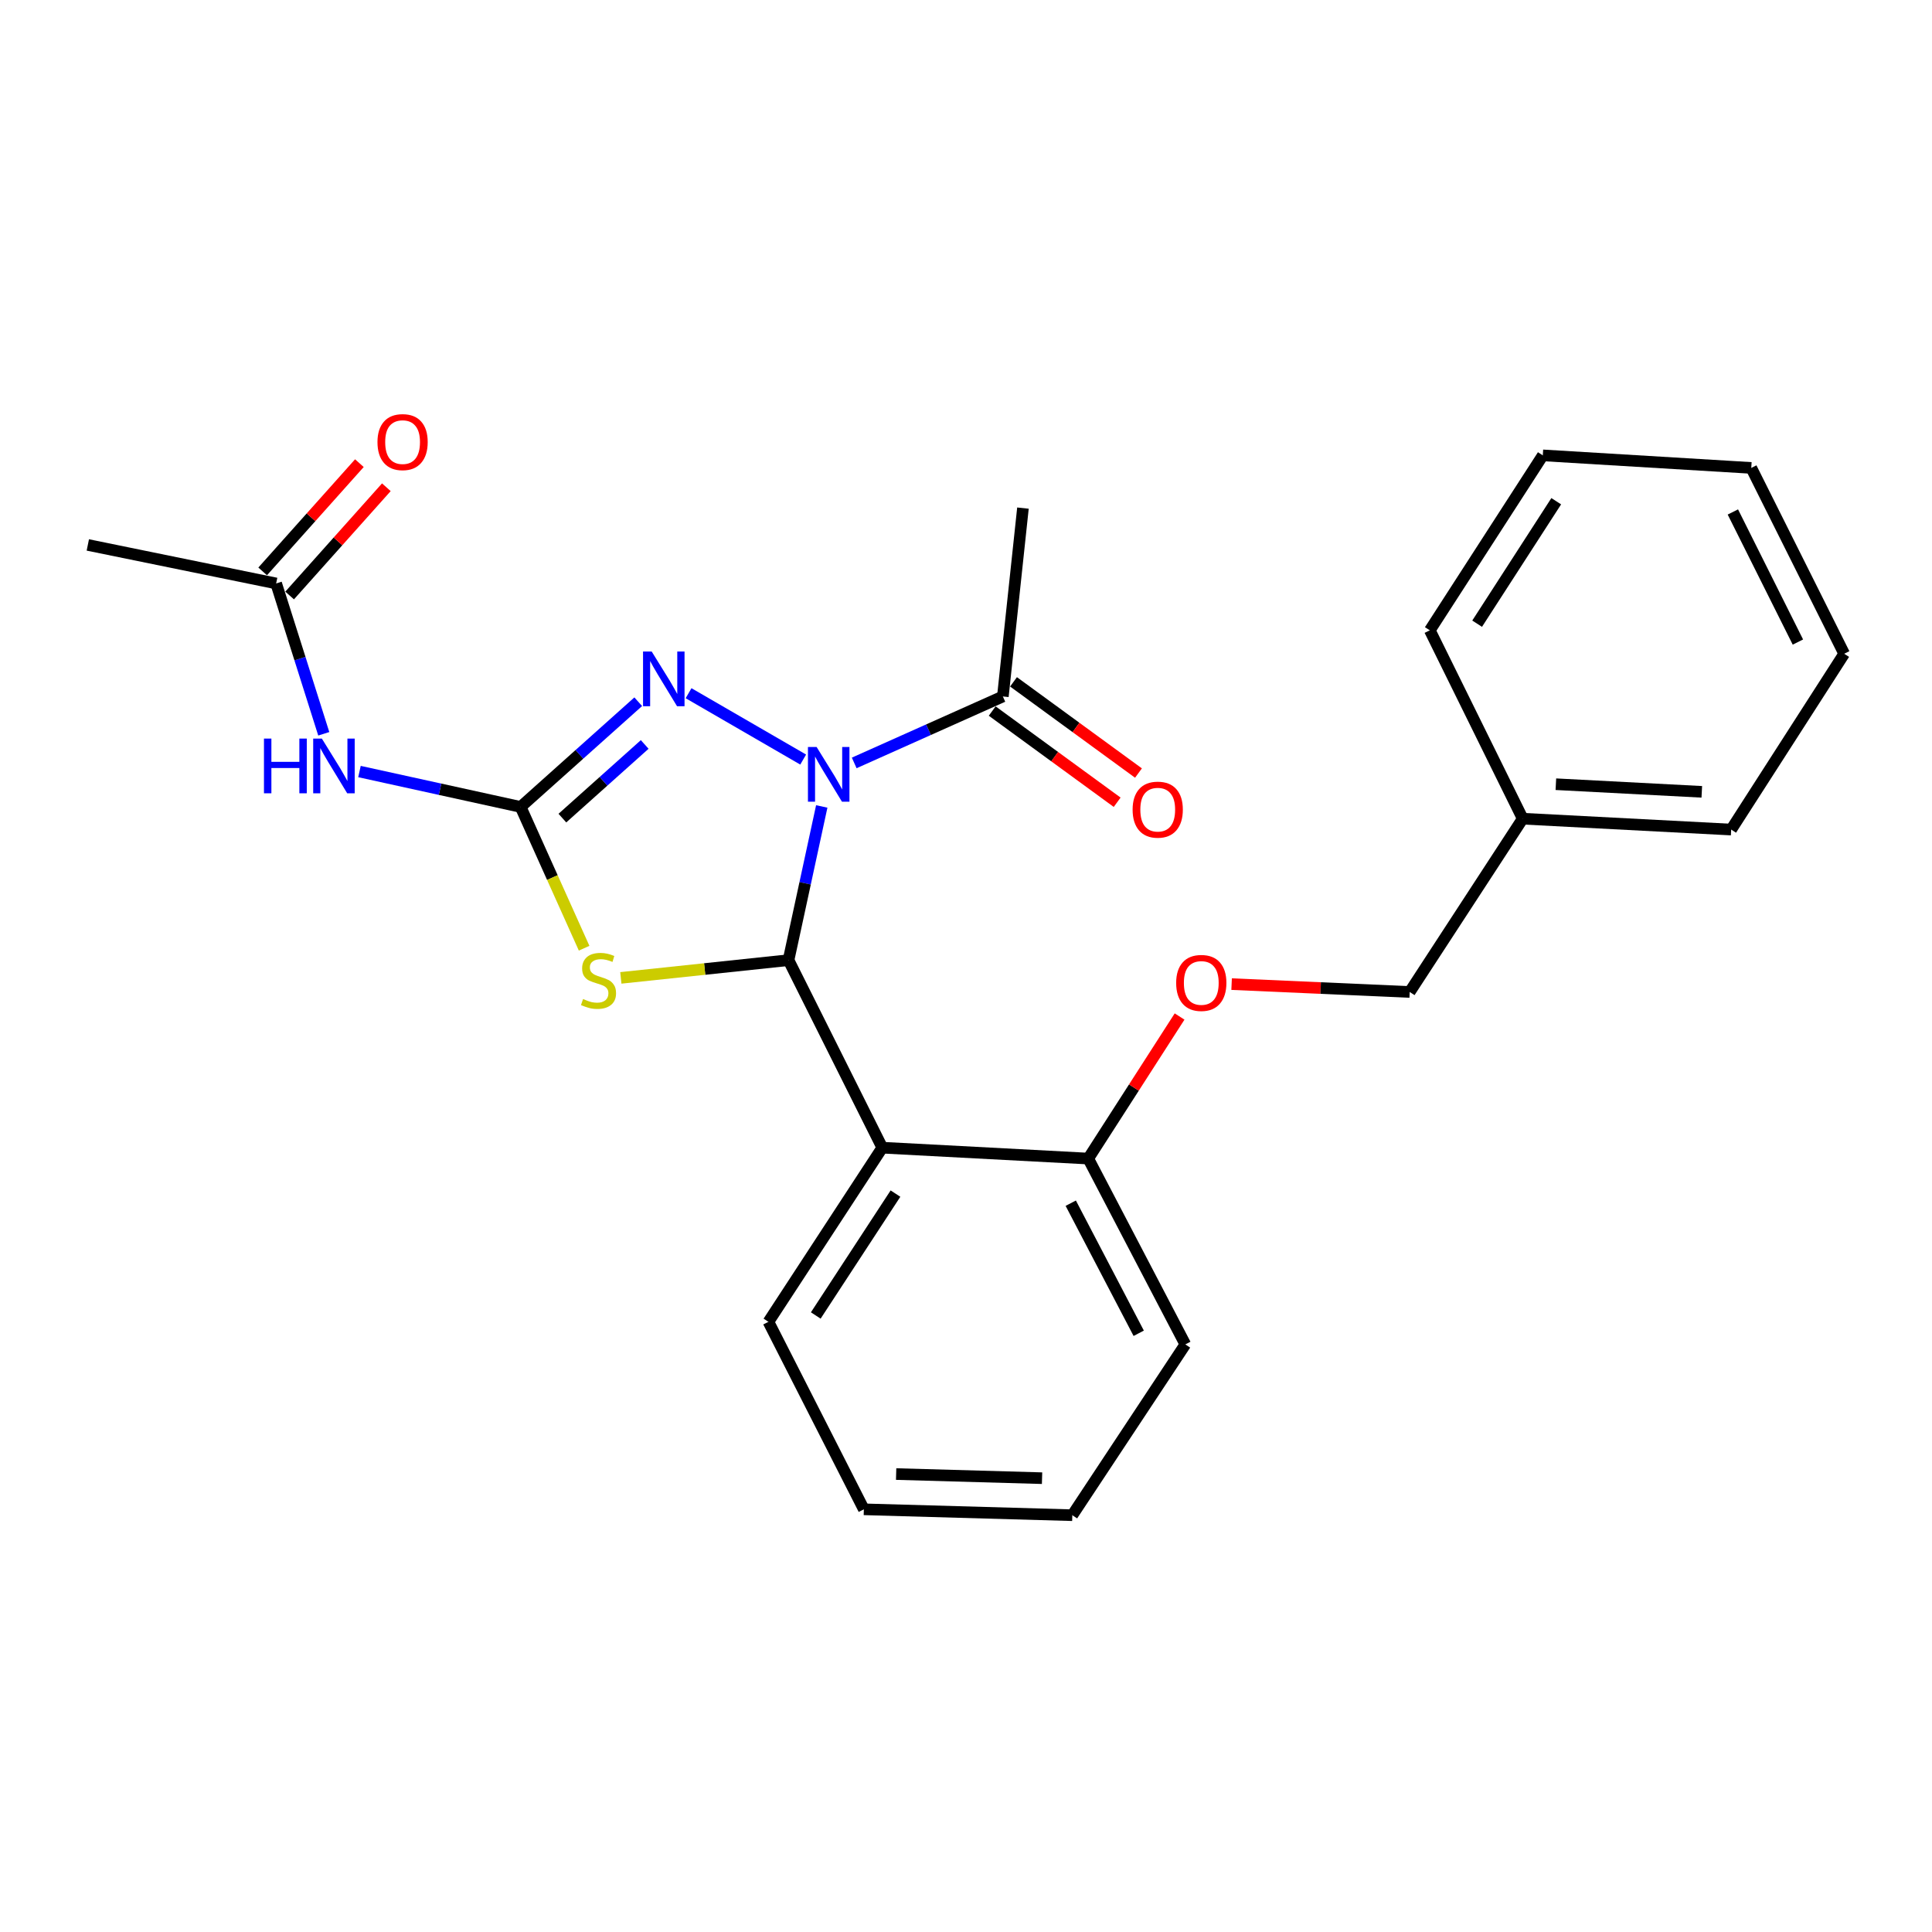 <?xml version='1.0' encoding='iso-8859-1'?>
<svg version='1.1' baseProfile='full'
              xmlns='http://www.w3.org/2000/svg'
                      xmlns:rdkit='http://www.rdkit.org/xml'
                      xmlns:xlink='http://www.w3.org/1999/xlink'
                  xml:space='preserve'
width='1000px' height='1000px' viewBox='0 0 1000 1000'>
<!-- END OF HEADER -->
<rect style='opacity:1.0;fill:#FFFFFF;stroke:none' width='1000' height='1000' x='0' y='0'> </rect>
<path class='bond-0' d='M 425.337,417.413 L 416.735,457.194' style='fill:none;fill-rule:evenodd;stroke:#0000FF;stroke-width:6px;stroke-linecap:butt;stroke-linejoin:miter;stroke-opacity:1' />
<path class='bond-0' d='M 416.735,457.194 L 408.134,496.974' style='fill:none;fill-rule:evenodd;stroke:#000000;stroke-width:6px;stroke-linecap:butt;stroke-linejoin:miter;stroke-opacity:1' />
<path class='bond-3' d='M 415.724,393.149 L 356.398,358.806' style='fill:none;fill-rule:evenodd;stroke:#0000FF;stroke-width:6px;stroke-linecap:butt;stroke-linejoin:miter;stroke-opacity:1' />
<path class='bond-6' d='M 442.139,394.887 L 480.61,377.684' style='fill:none;fill-rule:evenodd;stroke:#0000FF;stroke-width:6px;stroke-linecap:butt;stroke-linejoin:miter;stroke-opacity:1' />
<path class='bond-6' d='M 480.61,377.684 L 519.08,360.481' style='fill:none;fill-rule:evenodd;stroke:#000000;stroke-width:6px;stroke-linecap:butt;stroke-linejoin:miter;stroke-opacity:1' />
<path class='bond-2' d='M 408.134,496.974 L 364.739,501.562' style='fill:none;fill-rule:evenodd;stroke:#000000;stroke-width:6px;stroke-linecap:butt;stroke-linejoin:miter;stroke-opacity:1' />
<path class='bond-2' d='M 364.739,501.562 L 321.343,506.151' style='fill:none;fill-rule:evenodd;stroke:#CCCC00;stroke-width:6px;stroke-linecap:butt;stroke-linejoin:miter;stroke-opacity:1' />
<path class='bond-4' d='M 408.134,496.974 L 456.672,594.039' style='fill:none;fill-rule:evenodd;stroke:#000000;stroke-width:6px;stroke-linecap:butt;stroke-linejoin:miter;stroke-opacity:1' />
<path class='bond-1' d='M 269.478,417.669 L 299.913,390.442' style='fill:none;fill-rule:evenodd;stroke:#000000;stroke-width:6px;stroke-linecap:butt;stroke-linejoin:miter;stroke-opacity:1' />
<path class='bond-1' d='M 299.913,390.442 L 330.348,363.214' style='fill:none;fill-rule:evenodd;stroke:#0000FF;stroke-width:6px;stroke-linecap:butt;stroke-linejoin:miter;stroke-opacity:1' />
<path class='bond-1' d='M 291.087,423.45 L 312.392,404.391' style='fill:none;fill-rule:evenodd;stroke:#000000;stroke-width:6px;stroke-linecap:butt;stroke-linejoin:miter;stroke-opacity:1' />
<path class='bond-1' d='M 312.392,404.391 L 333.697,385.331' style='fill:none;fill-rule:evenodd;stroke:#0000FF;stroke-width:6px;stroke-linecap:butt;stroke-linejoin:miter;stroke-opacity:1' />
<path class='bond-5' d='M 269.478,417.669 L 227.771,408.509' style='fill:none;fill-rule:evenodd;stroke:#000000;stroke-width:6px;stroke-linecap:butt;stroke-linejoin:miter;stroke-opacity:1' />
<path class='bond-5' d='M 227.771,408.509 L 186.063,399.349' style='fill:none;fill-rule:evenodd;stroke:#0000FF;stroke-width:6px;stroke-linecap:butt;stroke-linejoin:miter;stroke-opacity:1' />
<path class='bond-25' d='M 269.478,417.669 L 285.909,454.231' style='fill:none;fill-rule:evenodd;stroke:#000000;stroke-width:6px;stroke-linecap:butt;stroke-linejoin:miter;stroke-opacity:1' />
<path class='bond-25' d='M 285.909,454.231 L 302.34,490.793' style='fill:none;fill-rule:evenodd;stroke:#CCCC00;stroke-width:6px;stroke-linecap:butt;stroke-linejoin:miter;stroke-opacity:1' />
<path class='bond-8' d='M 456.672,594.039 L 563.271,599.675' style='fill:none;fill-rule:evenodd;stroke:#000000;stroke-width:6px;stroke-linecap:butt;stroke-linejoin:miter;stroke-opacity:1' />
<path class='bond-13' d='M 456.672,594.039 L 397.736,684.168' style='fill:none;fill-rule:evenodd;stroke:#000000;stroke-width:6px;stroke-linecap:butt;stroke-linejoin:miter;stroke-opacity:1' />
<path class='bond-13' d='M 463.496,617.801 L 422.241,680.892' style='fill:none;fill-rule:evenodd;stroke:#000000;stroke-width:6px;stroke-linecap:butt;stroke-linejoin:miter;stroke-opacity:1' />
<path class='bond-7' d='M 167.581,379.81 L 155.258,340.901' style='fill:none;fill-rule:evenodd;stroke:#0000FF;stroke-width:6px;stroke-linecap:butt;stroke-linejoin:miter;stroke-opacity:1' />
<path class='bond-7' d='M 155.258,340.901 L 142.935,301.992' style='fill:none;fill-rule:evenodd;stroke:#000000;stroke-width:6px;stroke-linecap:butt;stroke-linejoin:miter;stroke-opacity:1' />
<path class='bond-10' d='M 513.563,368.039 L 545.901,391.644' style='fill:none;fill-rule:evenodd;stroke:#000000;stroke-width:6px;stroke-linecap:butt;stroke-linejoin:miter;stroke-opacity:1' />
<path class='bond-10' d='M 545.901,391.644 L 578.24,415.248' style='fill:none;fill-rule:evenodd;stroke:#FF0000;stroke-width:6px;stroke-linecap:butt;stroke-linejoin:miter;stroke-opacity:1' />
<path class='bond-10' d='M 524.597,352.922 L 556.936,376.526' style='fill:none;fill-rule:evenodd;stroke:#000000;stroke-width:6px;stroke-linecap:butt;stroke-linejoin:miter;stroke-opacity:1' />
<path class='bond-10' d='M 556.936,376.526 L 589.274,400.131' style='fill:none;fill-rule:evenodd;stroke:#FF0000;stroke-width:6px;stroke-linecap:butt;stroke-linejoin:miter;stroke-opacity:1' />
<path class='bond-15' d='M 519.08,360.481 L 529.478,262.99' style='fill:none;fill-rule:evenodd;stroke:#000000;stroke-width:6px;stroke-linecap:butt;stroke-linejoin:miter;stroke-opacity:1' />
<path class='bond-11' d='M 149.913,308.227 L 174.944,280.214' style='fill:none;fill-rule:evenodd;stroke:#000000;stroke-width:6px;stroke-linecap:butt;stroke-linejoin:miter;stroke-opacity:1' />
<path class='bond-11' d='M 174.944,280.214 L 199.975,252.2' style='fill:none;fill-rule:evenodd;stroke:#FF0000;stroke-width:6px;stroke-linecap:butt;stroke-linejoin:miter;stroke-opacity:1' />
<path class='bond-11' d='M 135.957,295.757 L 160.988,267.743' style='fill:none;fill-rule:evenodd;stroke:#000000;stroke-width:6px;stroke-linecap:butt;stroke-linejoin:miter;stroke-opacity:1' />
<path class='bond-11' d='M 160.988,267.743 L 186.019,239.73' style='fill:none;fill-rule:evenodd;stroke:#FF0000;stroke-width:6px;stroke-linecap:butt;stroke-linejoin:miter;stroke-opacity:1' />
<path class='bond-16' d='M 142.935,301.992 L 45.455,282.059' style='fill:none;fill-rule:evenodd;stroke:#000000;stroke-width:6px;stroke-linecap:butt;stroke-linejoin:miter;stroke-opacity:1' />
<path class='bond-9' d='M 563.271,599.675 L 586.911,562.911' style='fill:none;fill-rule:evenodd;stroke:#000000;stroke-width:6px;stroke-linecap:butt;stroke-linejoin:miter;stroke-opacity:1' />
<path class='bond-9' d='M 586.911,562.911 L 610.551,526.147' style='fill:none;fill-rule:evenodd;stroke:#FF0000;stroke-width:6px;stroke-linecap:butt;stroke-linejoin:miter;stroke-opacity:1' />
<path class='bond-17' d='M 563.271,599.675 L 613.525,695.866' style='fill:none;fill-rule:evenodd;stroke:#000000;stroke-width:6px;stroke-linecap:butt;stroke-linejoin:miter;stroke-opacity:1' />
<path class='bond-17' d='M 554.221,622.77 L 589.398,690.104' style='fill:none;fill-rule:evenodd;stroke:#000000;stroke-width:6px;stroke-linecap:butt;stroke-linejoin:miter;stroke-opacity:1' />
<path class='bond-12' d='M 637.48,509.375 L 683.57,511.41' style='fill:none;fill-rule:evenodd;stroke:#FF0000;stroke-width:6px;stroke-linecap:butt;stroke-linejoin:miter;stroke-opacity:1' />
<path class='bond-12' d='M 683.57,511.41 L 729.659,513.445' style='fill:none;fill-rule:evenodd;stroke:#000000;stroke-width:6px;stroke-linecap:butt;stroke-linejoin:miter;stroke-opacity:1' />
<path class='bond-14' d='M 729.659,513.445 L 788.158,423.752' style='fill:none;fill-rule:evenodd;stroke:#000000;stroke-width:6px;stroke-linecap:butt;stroke-linejoin:miter;stroke-opacity:1' />
<path class='bond-20' d='M 397.736,684.168 L 447.127,781.222' style='fill:none;fill-rule:evenodd;stroke:#000000;stroke-width:6px;stroke-linecap:butt;stroke-linejoin:miter;stroke-opacity:1' />
<path class='bond-18' d='M 788.158,423.752 L 896.057,429.388' style='fill:none;fill-rule:evenodd;stroke:#000000;stroke-width:6px;stroke-linecap:butt;stroke-linejoin:miter;stroke-opacity:1' />
<path class='bond-18' d='M 805.319,405.907 L 880.848,409.852' style='fill:none;fill-rule:evenodd;stroke:#000000;stroke-width:6px;stroke-linecap:butt;stroke-linejoin:miter;stroke-opacity:1' />
<path class='bond-19' d='M 788.158,423.752 L 740.067,326.251' style='fill:none;fill-rule:evenodd;stroke:#000000;stroke-width:6px;stroke-linecap:butt;stroke-linejoin:miter;stroke-opacity:1' />
<path class='bond-26' d='M 613.525,695.866 L 555.026,784.269' style='fill:none;fill-rule:evenodd;stroke:#000000;stroke-width:6px;stroke-linecap:butt;stroke-linejoin:miter;stroke-opacity:1' />
<path class='bond-22' d='M 896.057,429.388 L 954.545,338.385' style='fill:none;fill-rule:evenodd;stroke:#000000;stroke-width:6px;stroke-linecap:butt;stroke-linejoin:miter;stroke-opacity:1' />
<path class='bond-23' d='M 740.067,326.251 L 798.556,235.695' style='fill:none;fill-rule:evenodd;stroke:#000000;stroke-width:6px;stroke-linecap:butt;stroke-linejoin:miter;stroke-opacity:1' />
<path class='bond-23' d='M 764.563,322.822 L 805.505,259.433' style='fill:none;fill-rule:evenodd;stroke:#000000;stroke-width:6px;stroke-linecap:butt;stroke-linejoin:miter;stroke-opacity:1' />
<path class='bond-21' d='M 447.127,781.222 L 555.026,784.269' style='fill:none;fill-rule:evenodd;stroke:#000000;stroke-width:6px;stroke-linecap:butt;stroke-linejoin:miter;stroke-opacity:1' />
<path class='bond-21' d='M 463.84,762.971 L 539.369,765.103' style='fill:none;fill-rule:evenodd;stroke:#000000;stroke-width:6px;stroke-linecap:butt;stroke-linejoin:miter;stroke-opacity:1' />
<path class='bond-27' d='M 954.545,338.385 L 906.455,242.194' style='fill:none;fill-rule:evenodd;stroke:#000000;stroke-width:6px;stroke-linecap:butt;stroke-linejoin:miter;stroke-opacity:1' />
<path class='bond-27' d='M 930.591,332.326 L 896.928,264.992' style='fill:none;fill-rule:evenodd;stroke:#000000;stroke-width:6px;stroke-linecap:butt;stroke-linejoin:miter;stroke-opacity:1' />
<path class='bond-24' d='M 798.556,235.695 L 906.455,242.194' style='fill:none;fill-rule:evenodd;stroke:#000000;stroke-width:6px;stroke-linecap:butt;stroke-linejoin:miter;stroke-opacity:1' />
<path  class='atom-0' d='M 422.67 386.633
L 431.95 401.633
Q 432.87 403.113, 434.35 405.793
Q 435.83 408.473, 435.91 408.633
L 435.91 386.633
L 439.67 386.633
L 439.67 414.953
L 435.79 414.953
L 425.83 398.553
Q 424.67 396.633, 423.43 394.433
Q 422.23 392.233, 421.87 391.553
L 421.87 414.953
L 418.19 414.953
L 418.19 386.633
L 422.67 386.633
' fill='#0000FF'/>
<path  class='atom-3' d='M 301.791 517.092
Q 302.111 517.212, 303.431 517.772
Q 304.751 518.332, 306.191 518.692
Q 307.671 519.012, 309.111 519.012
Q 311.791 519.012, 313.351 517.732
Q 314.911 516.412, 314.911 514.132
Q 314.911 512.572, 314.111 511.612
Q 313.351 510.652, 312.151 510.132
Q 310.951 509.612, 308.951 509.012
Q 306.431 508.252, 304.911 507.532
Q 303.431 506.812, 302.351 505.292
Q 301.311 503.772, 301.311 501.212
Q 301.311 497.652, 303.711 495.452
Q 306.151 493.252, 310.951 493.252
Q 314.231 493.252, 317.951 494.812
L 317.031 497.892
Q 313.631 496.492, 311.071 496.492
Q 308.311 496.492, 306.791 497.652
Q 305.271 498.772, 305.311 500.732
Q 305.311 502.252, 306.071 503.172
Q 306.871 504.092, 307.991 504.612
Q 309.151 505.132, 311.071 505.732
Q 313.631 506.532, 315.151 507.332
Q 316.671 508.132, 317.751 509.772
Q 318.871 511.372, 318.871 514.132
Q 318.871 518.052, 316.231 520.172
Q 313.631 522.252, 309.271 522.252
Q 306.751 522.252, 304.831 521.692
Q 302.951 521.172, 300.711 520.252
L 301.791 517.092
' fill='#CCCC00'/>
<path  class='atom-4' d='M 337.314 337.222
L 346.594 352.222
Q 347.514 353.702, 348.994 356.382
Q 350.474 359.062, 350.554 359.222
L 350.554 337.222
L 354.314 337.222
L 354.314 365.542
L 350.434 365.542
L 340.474 349.142
Q 339.314 347.222, 338.074 345.022
Q 336.874 342.822, 336.514 342.142
L 336.514 365.542
L 332.834 365.542
L 332.834 337.222
L 337.314 337.222
' fill='#0000FF'/>
<path  class='atom-6' d='M 136.63 382.287
L 140.47 382.287
L 140.47 394.327
L 154.95 394.327
L 154.95 382.287
L 158.79 382.287
L 158.79 410.607
L 154.95 410.607
L 154.95 397.527
L 140.47 397.527
L 140.47 410.607
L 136.63 410.607
L 136.63 382.287
' fill='#0000FF'/>
<path  class='atom-6' d='M 166.59 382.287
L 175.87 397.287
Q 176.79 398.767, 178.27 401.447
Q 179.75 404.127, 179.83 404.287
L 179.83 382.287
L 183.59 382.287
L 183.59 410.607
L 179.71 410.607
L 169.75 394.207
Q 168.59 392.287, 167.35 390.087
Q 166.15 387.887, 165.79 387.207
L 165.79 410.607
L 162.11 410.607
L 162.11 382.287
L 166.59 382.287
' fill='#0000FF'/>
<path  class='atom-10' d='M 608.781 508.762
Q 608.781 501.962, 612.141 498.162
Q 615.501 494.362, 621.781 494.362
Q 628.061 494.362, 631.421 498.162
Q 634.781 501.962, 634.781 508.762
Q 634.781 515.642, 631.381 519.562
Q 627.981 523.442, 621.781 523.442
Q 615.541 523.442, 612.141 519.562
Q 608.781 515.682, 608.781 508.762
M 621.781 520.242
Q 626.101 520.242, 628.421 517.362
Q 630.781 514.442, 630.781 508.762
Q 630.781 503.202, 628.421 500.402
Q 626.101 497.562, 621.781 497.562
Q 617.461 497.562, 615.101 500.362
Q 612.781 503.162, 612.781 508.762
Q 612.781 514.482, 615.101 517.362
Q 617.461 520.242, 621.781 520.242
' fill='#FF0000'/>
<path  class='atom-11' d='M 586.238 419.07
Q 586.238 412.27, 589.598 408.47
Q 592.958 404.67, 599.238 404.67
Q 605.518 404.67, 608.878 408.47
Q 612.238 412.27, 612.238 419.07
Q 612.238 425.95, 608.838 429.87
Q 605.438 433.75, 599.238 433.75
Q 592.998 433.75, 589.598 429.87
Q 586.238 425.99, 586.238 419.07
M 599.238 430.55
Q 603.558 430.55, 605.878 427.67
Q 608.238 424.75, 608.238 419.07
Q 608.238 413.51, 605.878 410.71
Q 603.558 407.87, 599.238 407.87
Q 594.918 407.87, 592.558 410.67
Q 590.238 413.47, 590.238 419.07
Q 590.238 424.79, 592.558 427.67
Q 594.918 430.55, 599.238 430.55
' fill='#FF0000'/>
<path  class='atom-12' d='M 195.38 228.829
Q 195.38 222.029, 198.74 218.229
Q 202.1 214.429, 208.38 214.429
Q 214.66 214.429, 218.02 218.229
Q 221.38 222.029, 221.38 228.829
Q 221.38 235.709, 217.98 239.629
Q 214.58 243.509, 208.38 243.509
Q 202.14 243.509, 198.74 239.629
Q 195.38 235.749, 195.38 228.829
M 208.38 240.309
Q 212.7 240.309, 215.02 237.429
Q 217.38 234.509, 217.38 228.829
Q 217.38 223.269, 215.02 220.469
Q 212.7 217.629, 208.38 217.629
Q 204.06 217.629, 201.7 220.429
Q 199.38 223.229, 199.38 228.829
Q 199.38 234.549, 201.7 237.429
Q 204.06 240.309, 208.38 240.309
' fill='#FF0000'/>
</svg>
